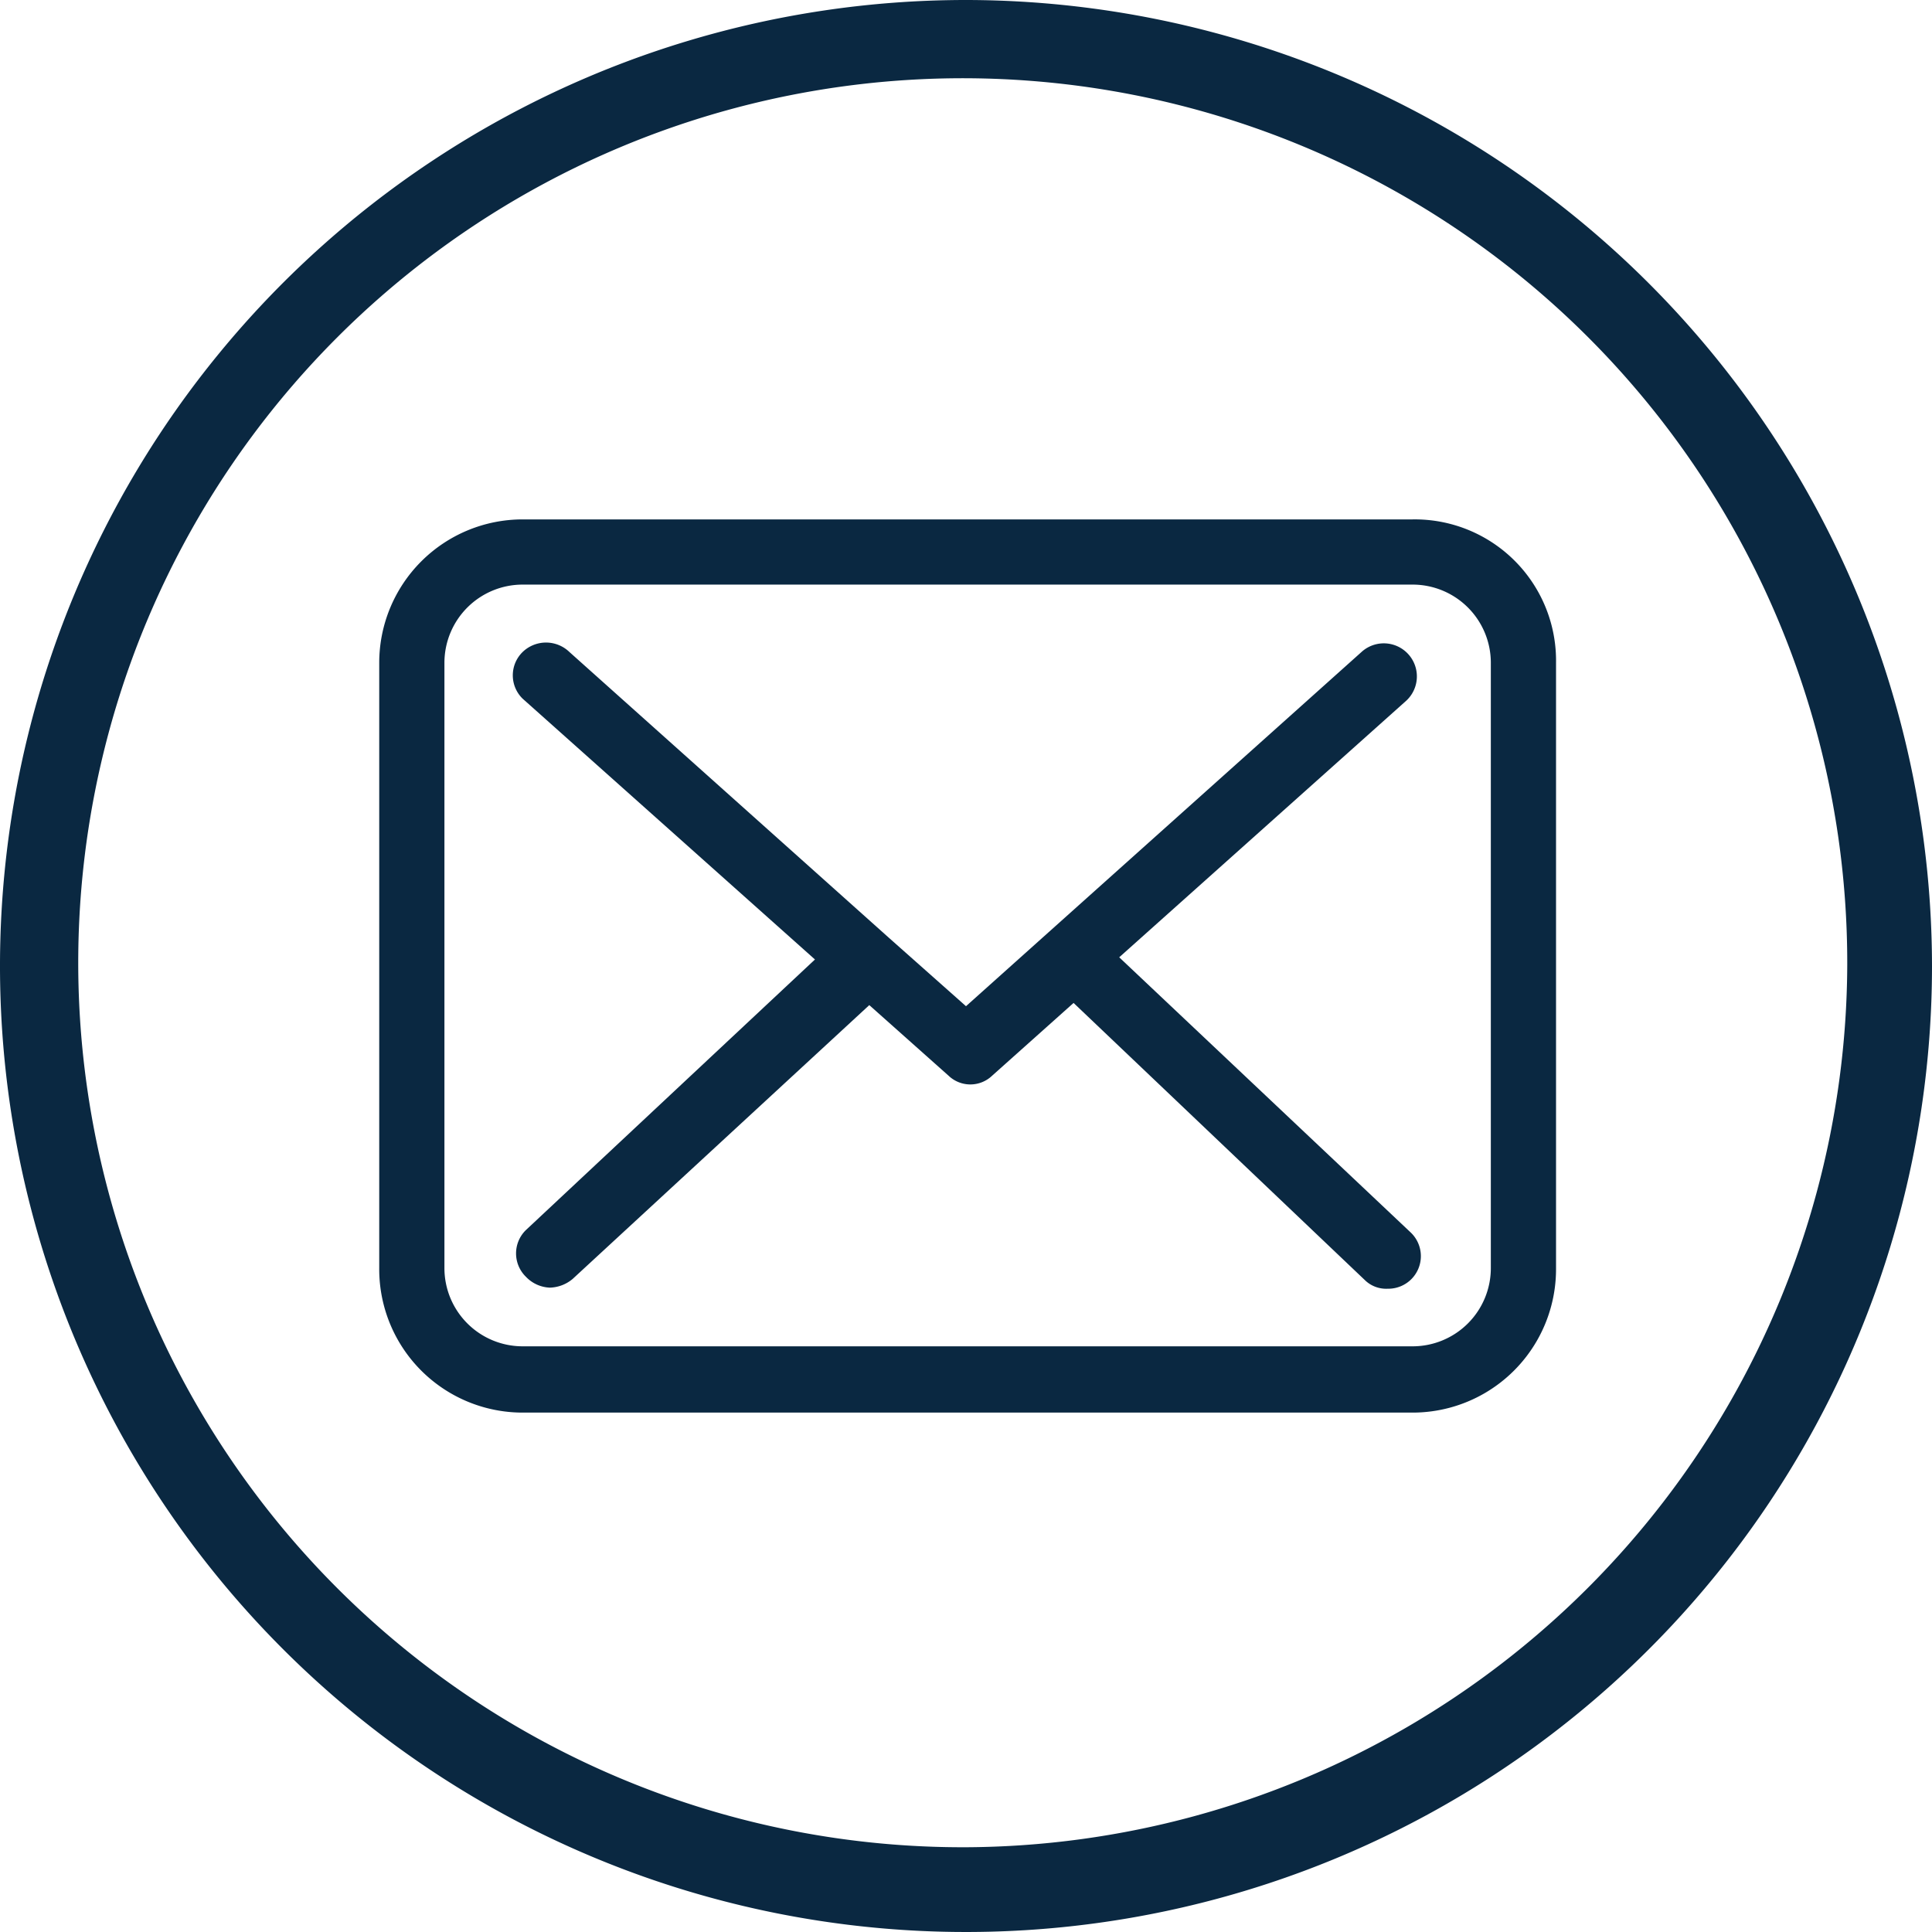 <svg xmlns="http://www.w3.org/2000/svg" viewBox="0 0 17.78 17.78"><defs><style>.cls-1{fill:#0a2841;}</style></defs><title>Asset 10</title><g id="Layer_2" data-name="Layer 2"><g id="Layer_1-2" data-name="Layer 1"><path class="cls-1" d="M8.89,0a8.89,8.89,0,1,0,8.89,8.89A8.9,8.9,0,0,0,8.89,0Zm0,17A8.14,8.14,0,1,1,17,8.88,8.15,8.15,0,0,1,8.89,17Z"/><path class="cls-1" d="M13,4.78H4.81A1.32,1.32,0,0,0,3.49,6.1v5.57A1.32,1.32,0,0,0,4.81,13H13a1.32,1.32,0,0,0,1.32-1.32V6.1A1.3,1.3,0,0,0,13,4.78Zm.72,6.89a.72.72,0,0,1-.72.72H4.81a.72.72,0,0,1-.72-.72V6.1a.72.72,0,0,1,.72-.72H13a.72.72,0,0,1,.72.72v5.57Z"/><path class="cls-1" d="M10.3,8.81l2.64-2.36A.3.3,0,1,0,12.53,6L8.89,9.26l-.71-.63h0l0,0L5.24,6a.31.31,0,0,0-.43,0,.3.3,0,0,0,0,.43L7.5,8.83,4.84,11.32a.3.3,0,0,0,0,.43.32.32,0,0,0,.22.1.34.34,0,0,0,.21-.08L8,9.25l.73.65a.29.29,0,0,0,.4,0l.75-.67,2.68,2.55a.28.28,0,0,0,.21.08.3.3,0,0,0,.21-.52Z"/></g></g></svg>